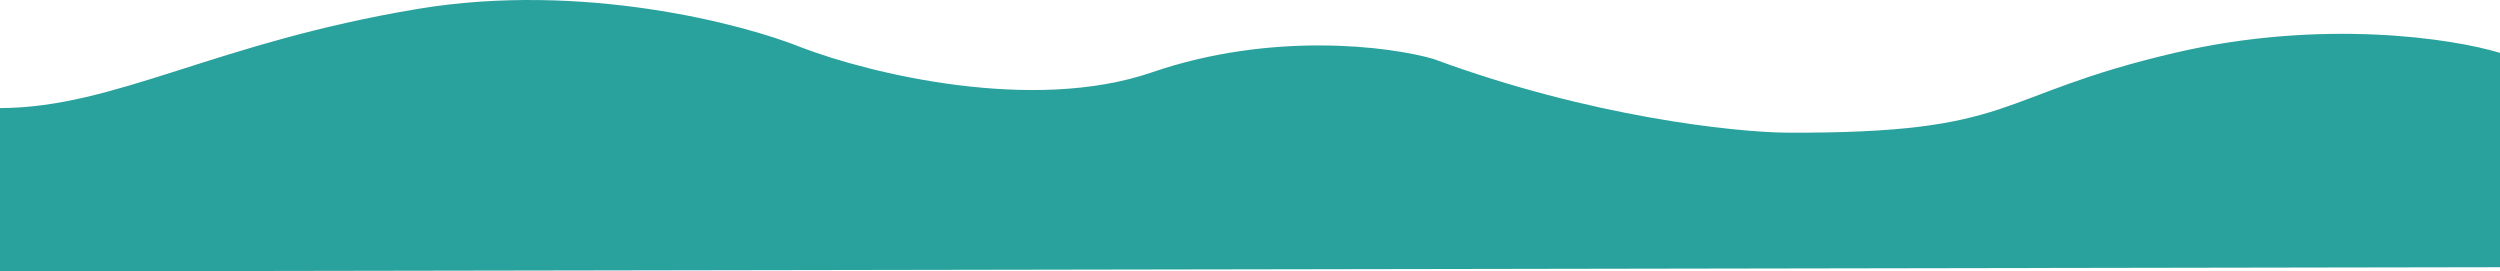 <?xml version="1.0" encoding="UTF-8"?> <svg xmlns="http://www.w3.org/2000/svg" width="783" height="85" viewBox="0 0 783 85" fill="none"> <path d="M783 16.564L783 83.692L0 85L4.47126e-06 33.855C36.4 33.709 67.137 13.367 131.039 2.761C182.161 -5.725 232.509 7.362 251.293 14.966C272.145 22.909 323.23 35.569 360.762 22.667C398.295 9.764 435.18 14.482 448.931 18.453C497.895 36.586 543.211 41.41 559.748 41.556C632.548 41.846 623.38 30.077 681.081 16.564C727.241 5.754 768.26 12.06 783 16.564Z" fill="#29A19C"></path> </svg> 